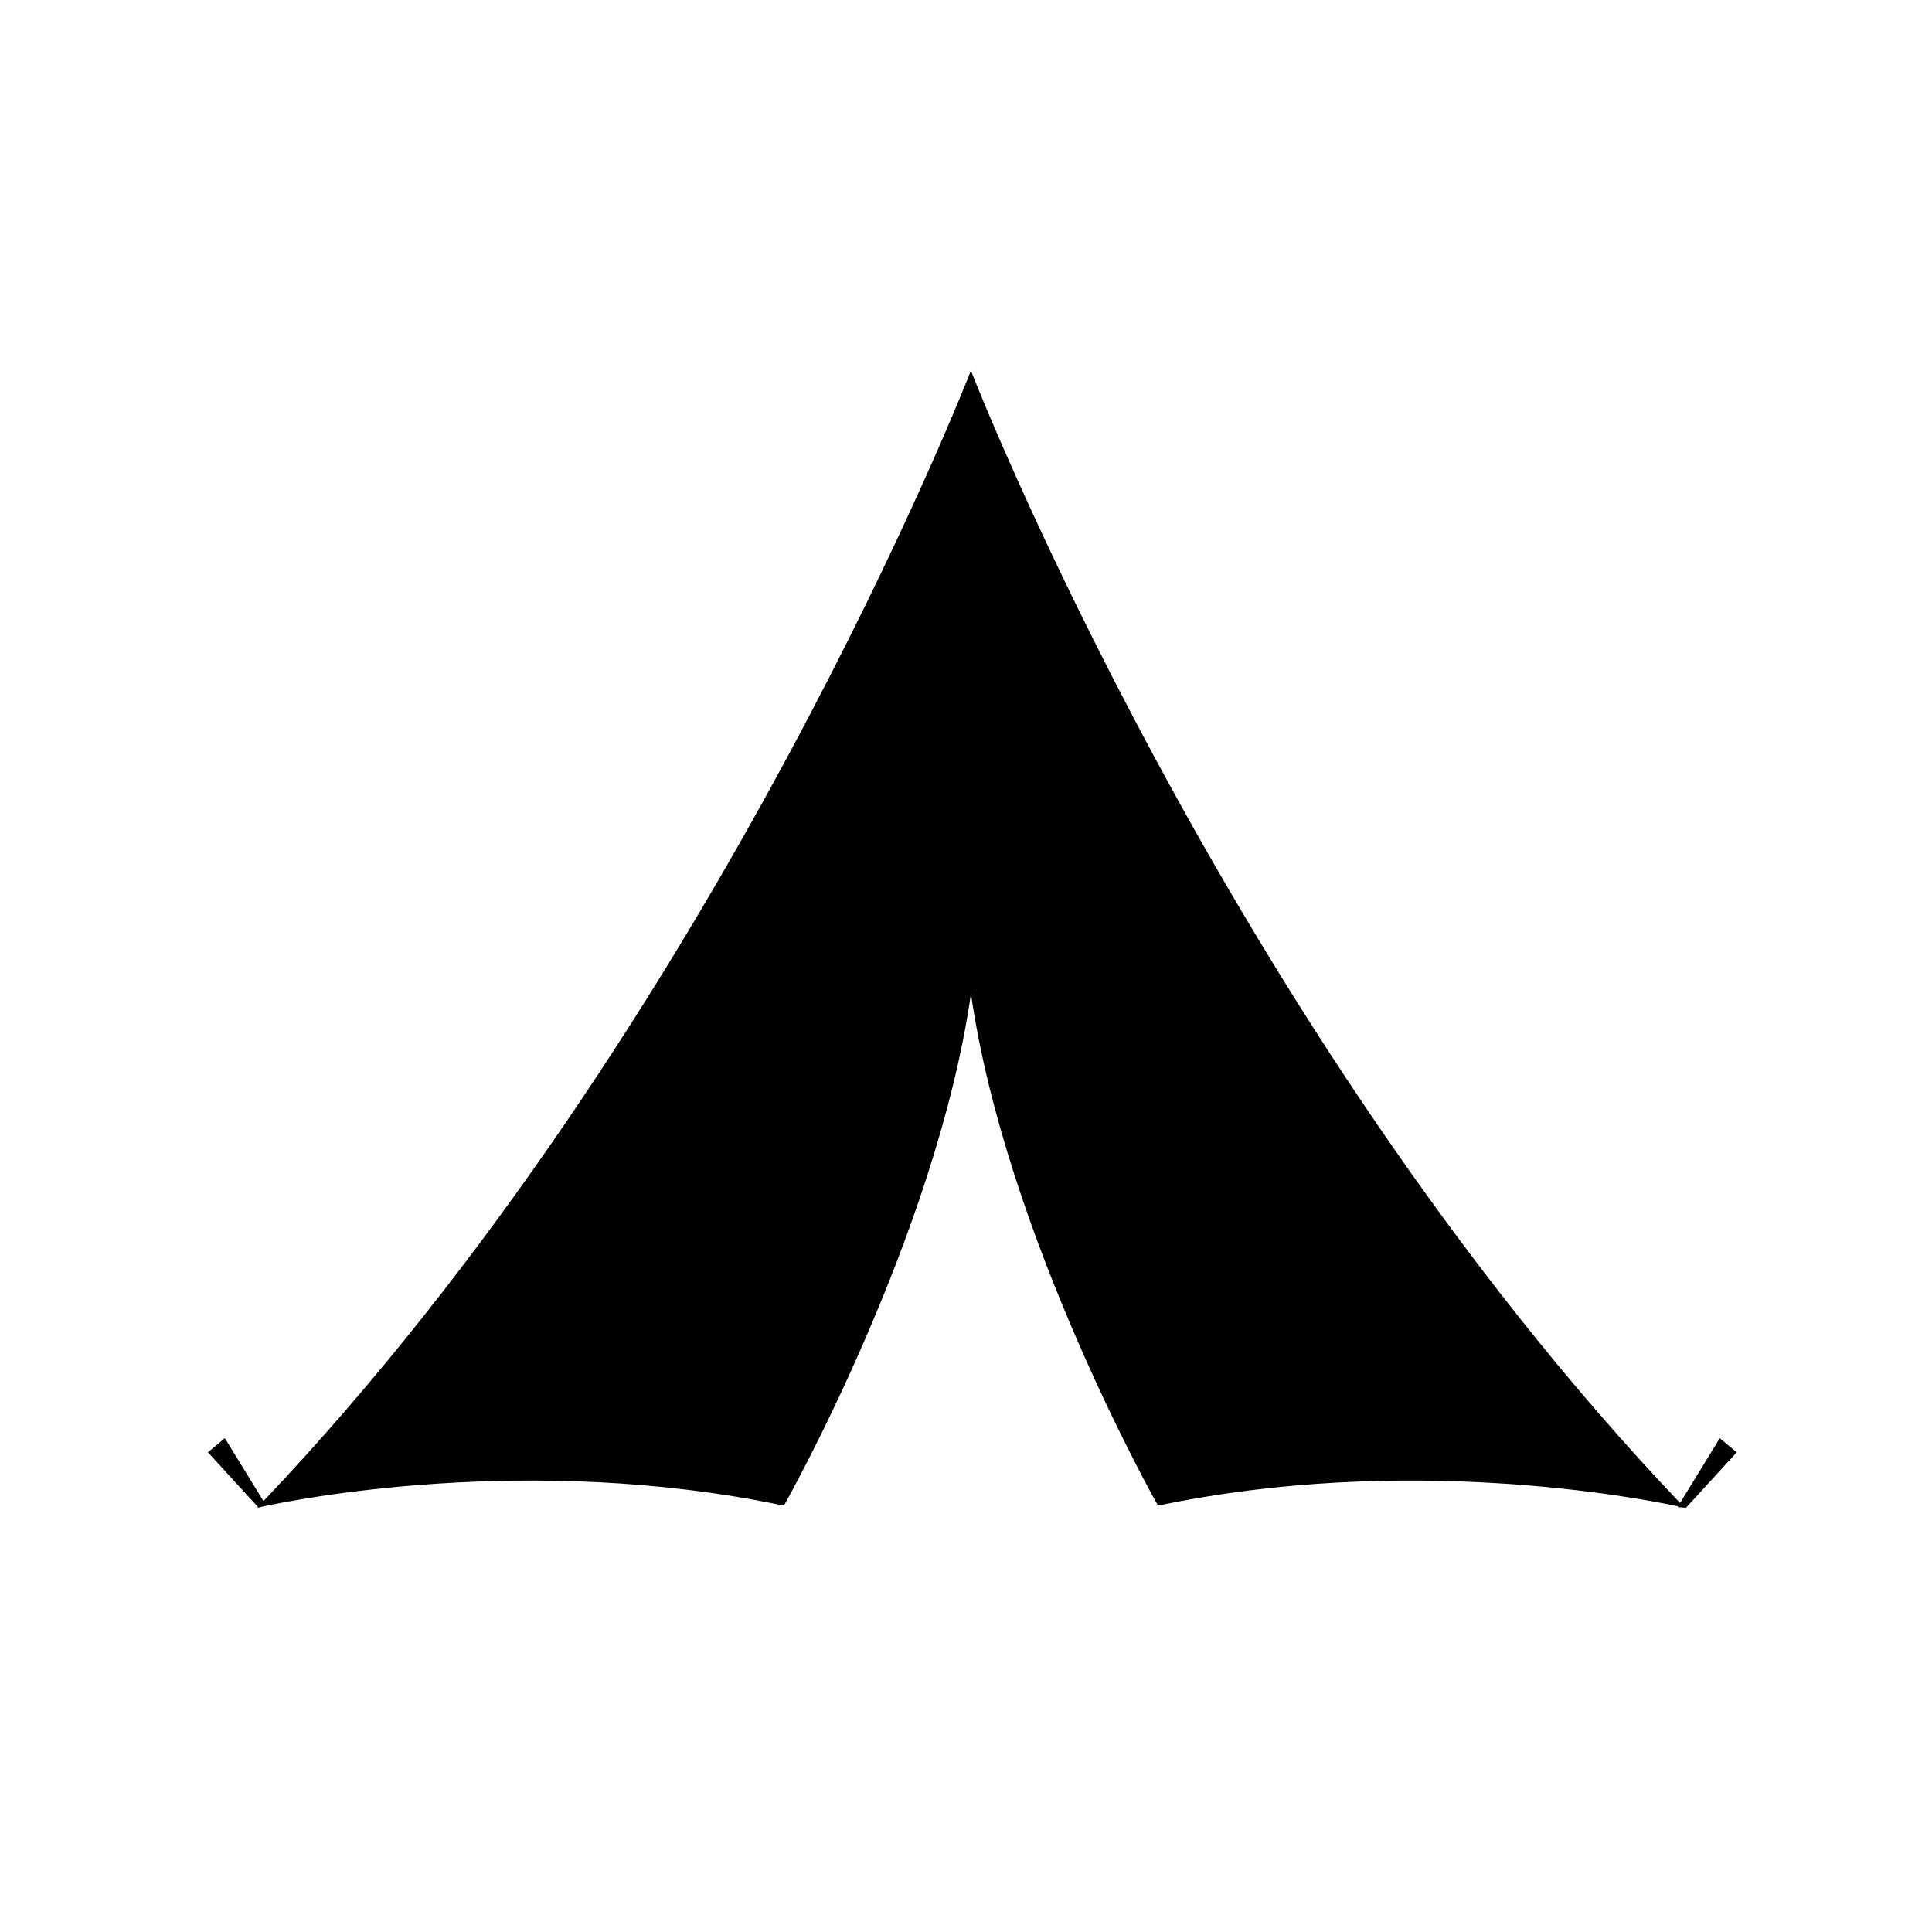 <?xml version="1.0" encoding="UTF-8"?>
<!-- Uploaded to: SVG Repo, www.svgrepo.com, Generator: SVG Repo Mixer Tools -->
<svg fill="#000000" width="800px" height="800px" version="1.1" viewBox="144 144 512 512" xmlns="http://www.w3.org/2000/svg">
 <path d="m604.25 528.88-4.492-3.742-10.52 17.16c-120.57-126.61-187.78-299.64-187.93-300.08v-0.02l-0.004 0.012-0.004-0.012v0.02c-0.145 0.438-67.203 172.97-187.48 299.59l-10.223-16.68-4.492 3.742 13.266 14.5c-0.059 0.066-0.121 0.133-0.18 0.195 0 0 0.121-0.031 0.297-0.07l0.066 0.07 0.59-0.215c8.277-1.82 70.922-14.559 138.6-0.336 0 0 40.324-71.188 49.57-135.67 9.25 64.484 49.57 135.67 49.57 135.67 65.797-13.828 126.86-2.16 137.81 0.168l-0.133 0.211 1.688 0.133c0.117 0.023 0.188 0.047 0.188 0.047l-0.031-0.031 0.406 0.031z"/>
</svg>